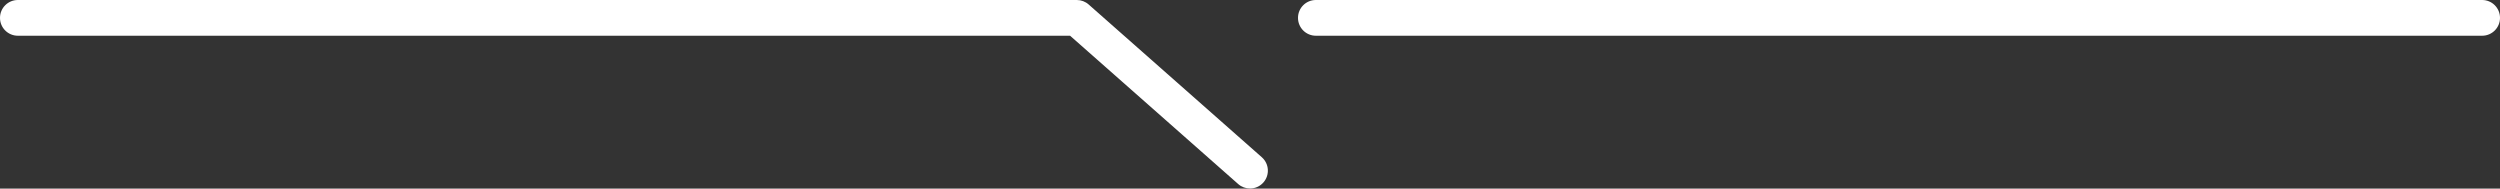 <?xml version="1.0" encoding="UTF-8" standalone="no"?><svg xmlns="http://www.w3.org/2000/svg" xmlns:xlink="http://www.w3.org/1999/xlink" fill="#000000" height="73.9" preserveAspectRatio="xMidYMid meet" version="1" viewBox="0.0 0.0 979.7 73.9" width="979.7" zoomAndPan="magnify"><rect x="0.0" y="0.0" width="979.7" height="73.9" fill="#333333" stroke="none"/><g><g fill="#ffffff" id="change1_1"><path d="m972.7,0h-457.04c-3.87,0-7,3.13-7,7s3.13,7,7,7h457.04c3.87,0,7-3.13,7-7s-3.13-7-7-7Z"/><path d="m494.48,61.62L426.61,1.75c-1.28-1.13-2.93-1.75-4.63-1.75H7C3.13,0,0,3.13,0,7s3.13,7,7,7h412.34l65.88,58.12c1.33,1.17,2.98,1.75,4.63,1.75,1.94,0,3.87-.8,5.25-2.37,2.56-2.9,2.28-7.32-.62-9.88Z"/></g></g></svg>